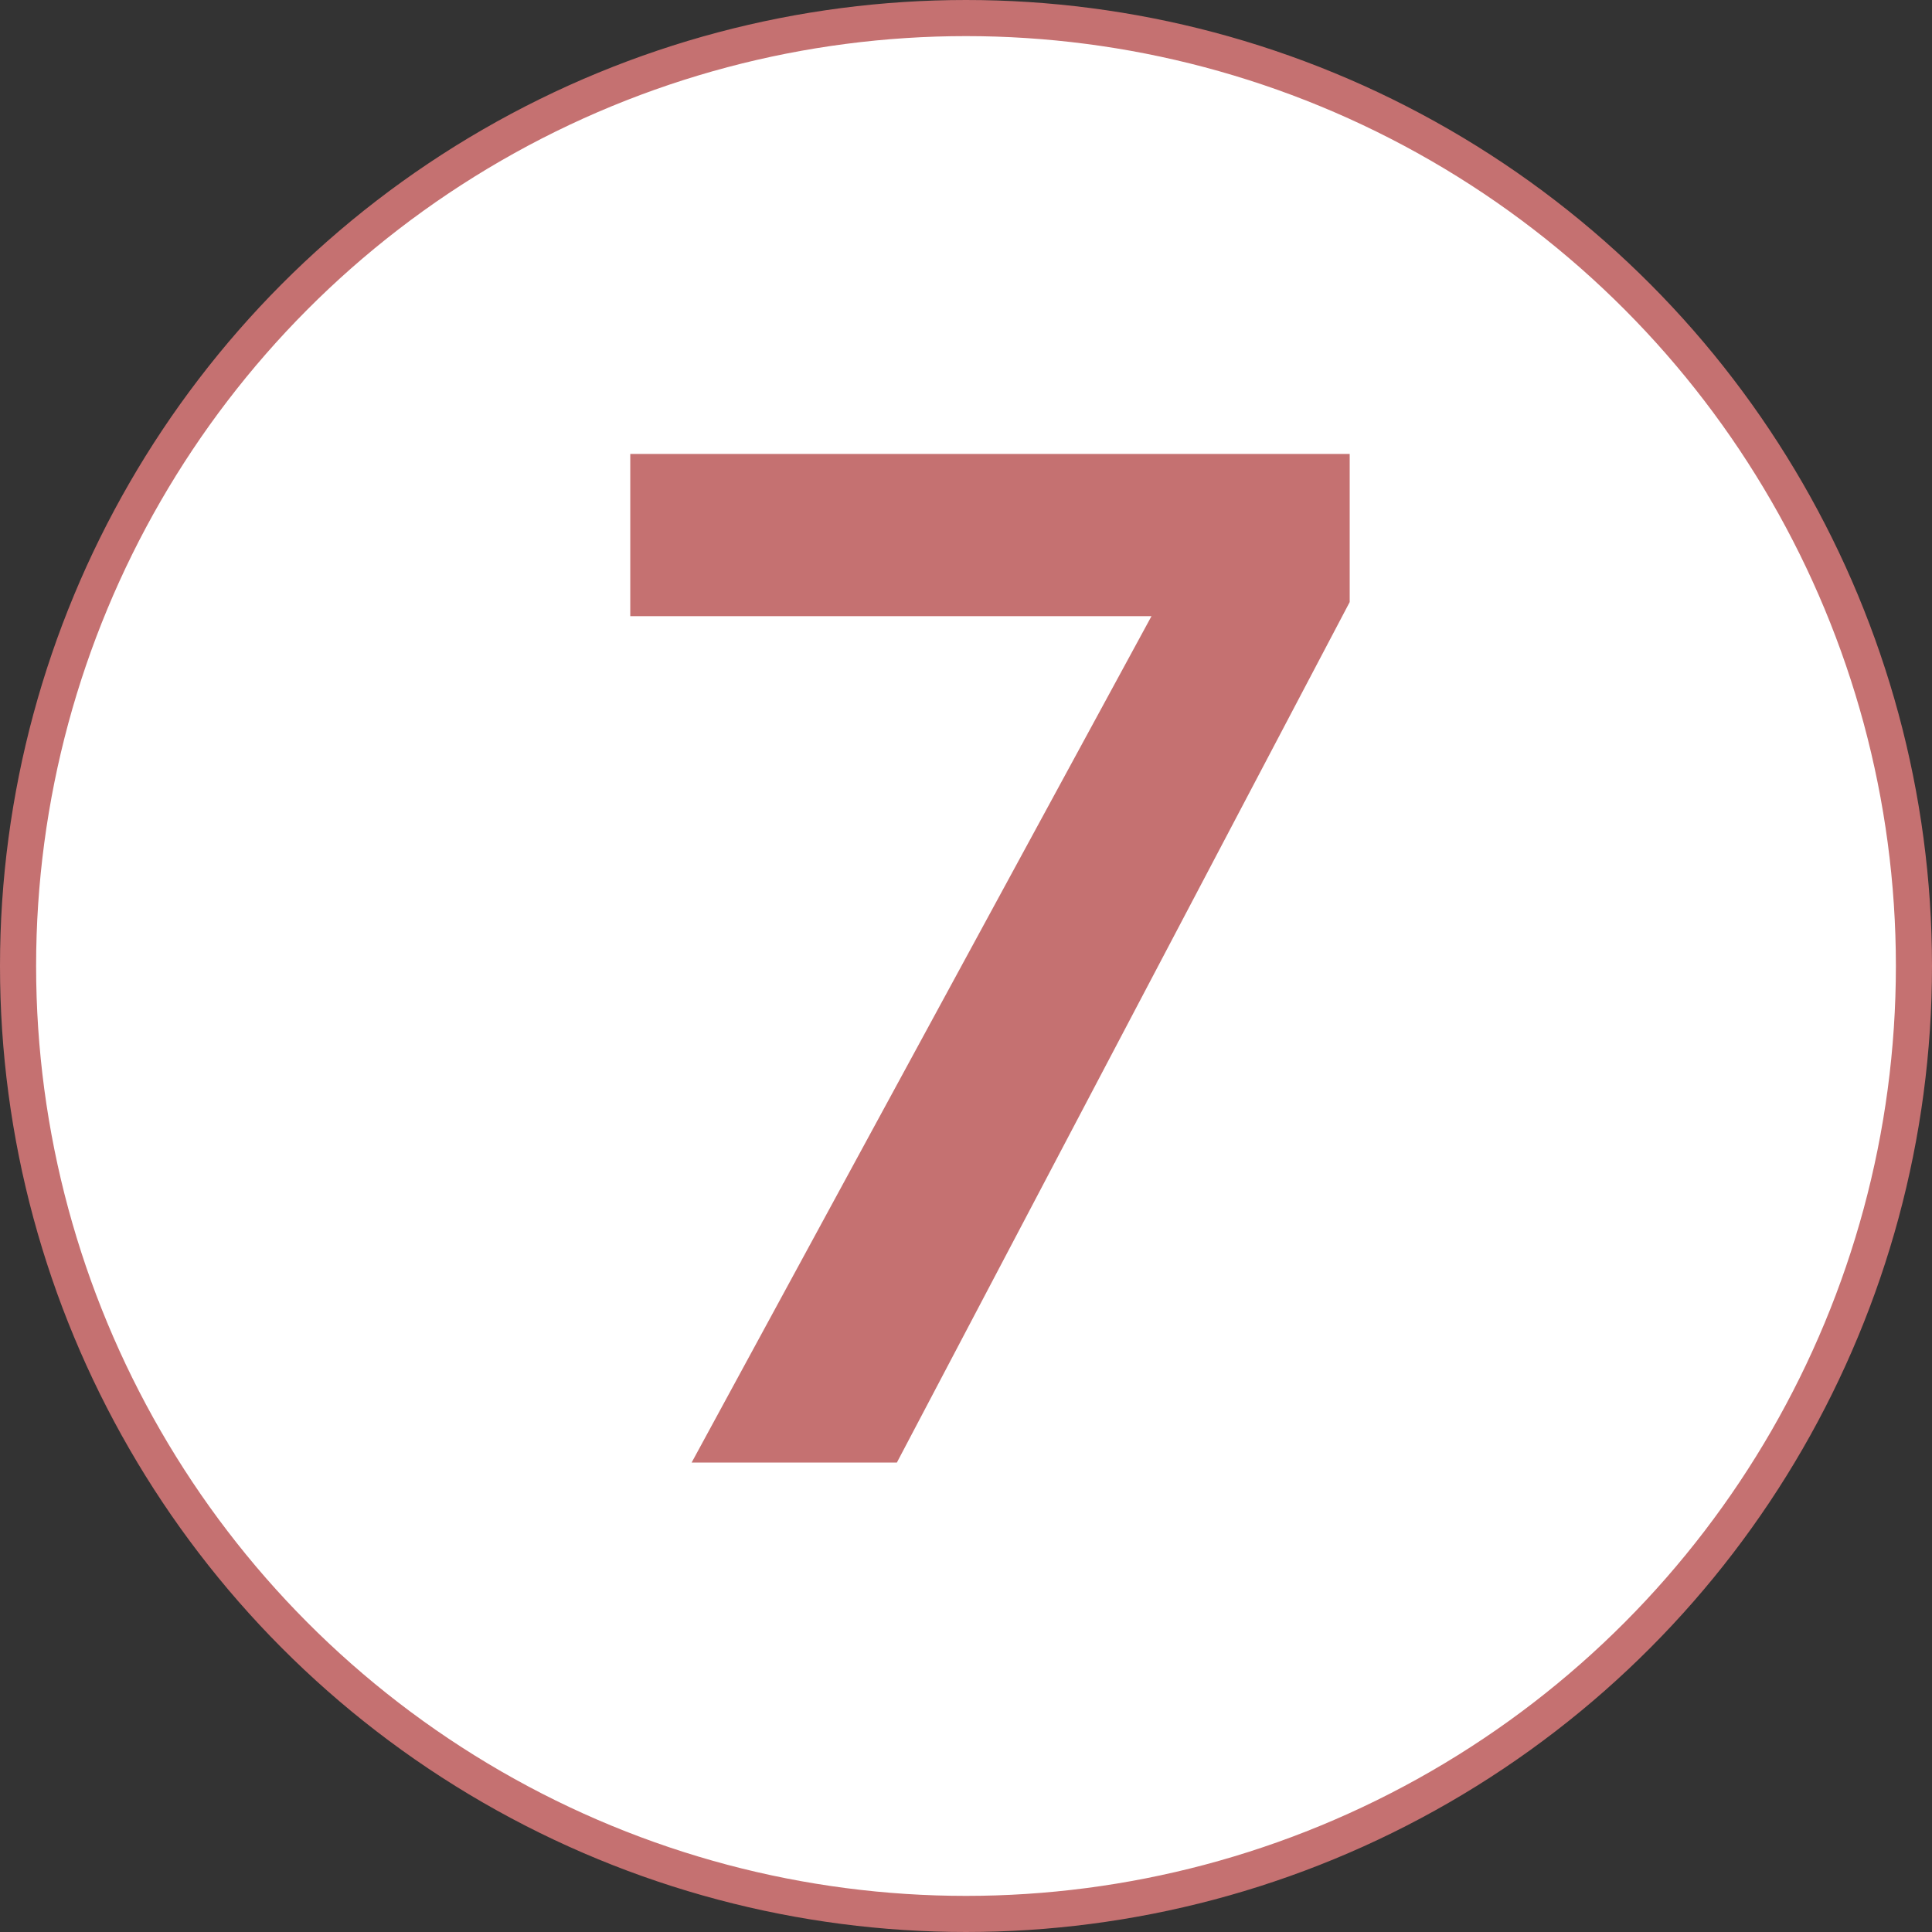 <?xml version="1.0" encoding="UTF-8"?> <svg xmlns="http://www.w3.org/2000/svg" width="107" height="107" viewBox="0 0 107 107" fill="none"><rect x="0" y="0" width="107" height="107" fill="#333333" stroke="none"/><g clip-path="url(#clip0_1030_20)"><circle cx="53.5" cy="53.5" r="52.5" fill="white" stroke="#C57171" stroke-width="2"></circle><path d="M34.906 25.141H74.75V33.344L49.672 81H38.305L63.773 34.125H34.906V25.141Z" fill="#C57171"></path></g><defs><clipPath id="clip0_1030_20"><rect width="107" height="107" fill="white"></rect></clipPath></defs></svg> 